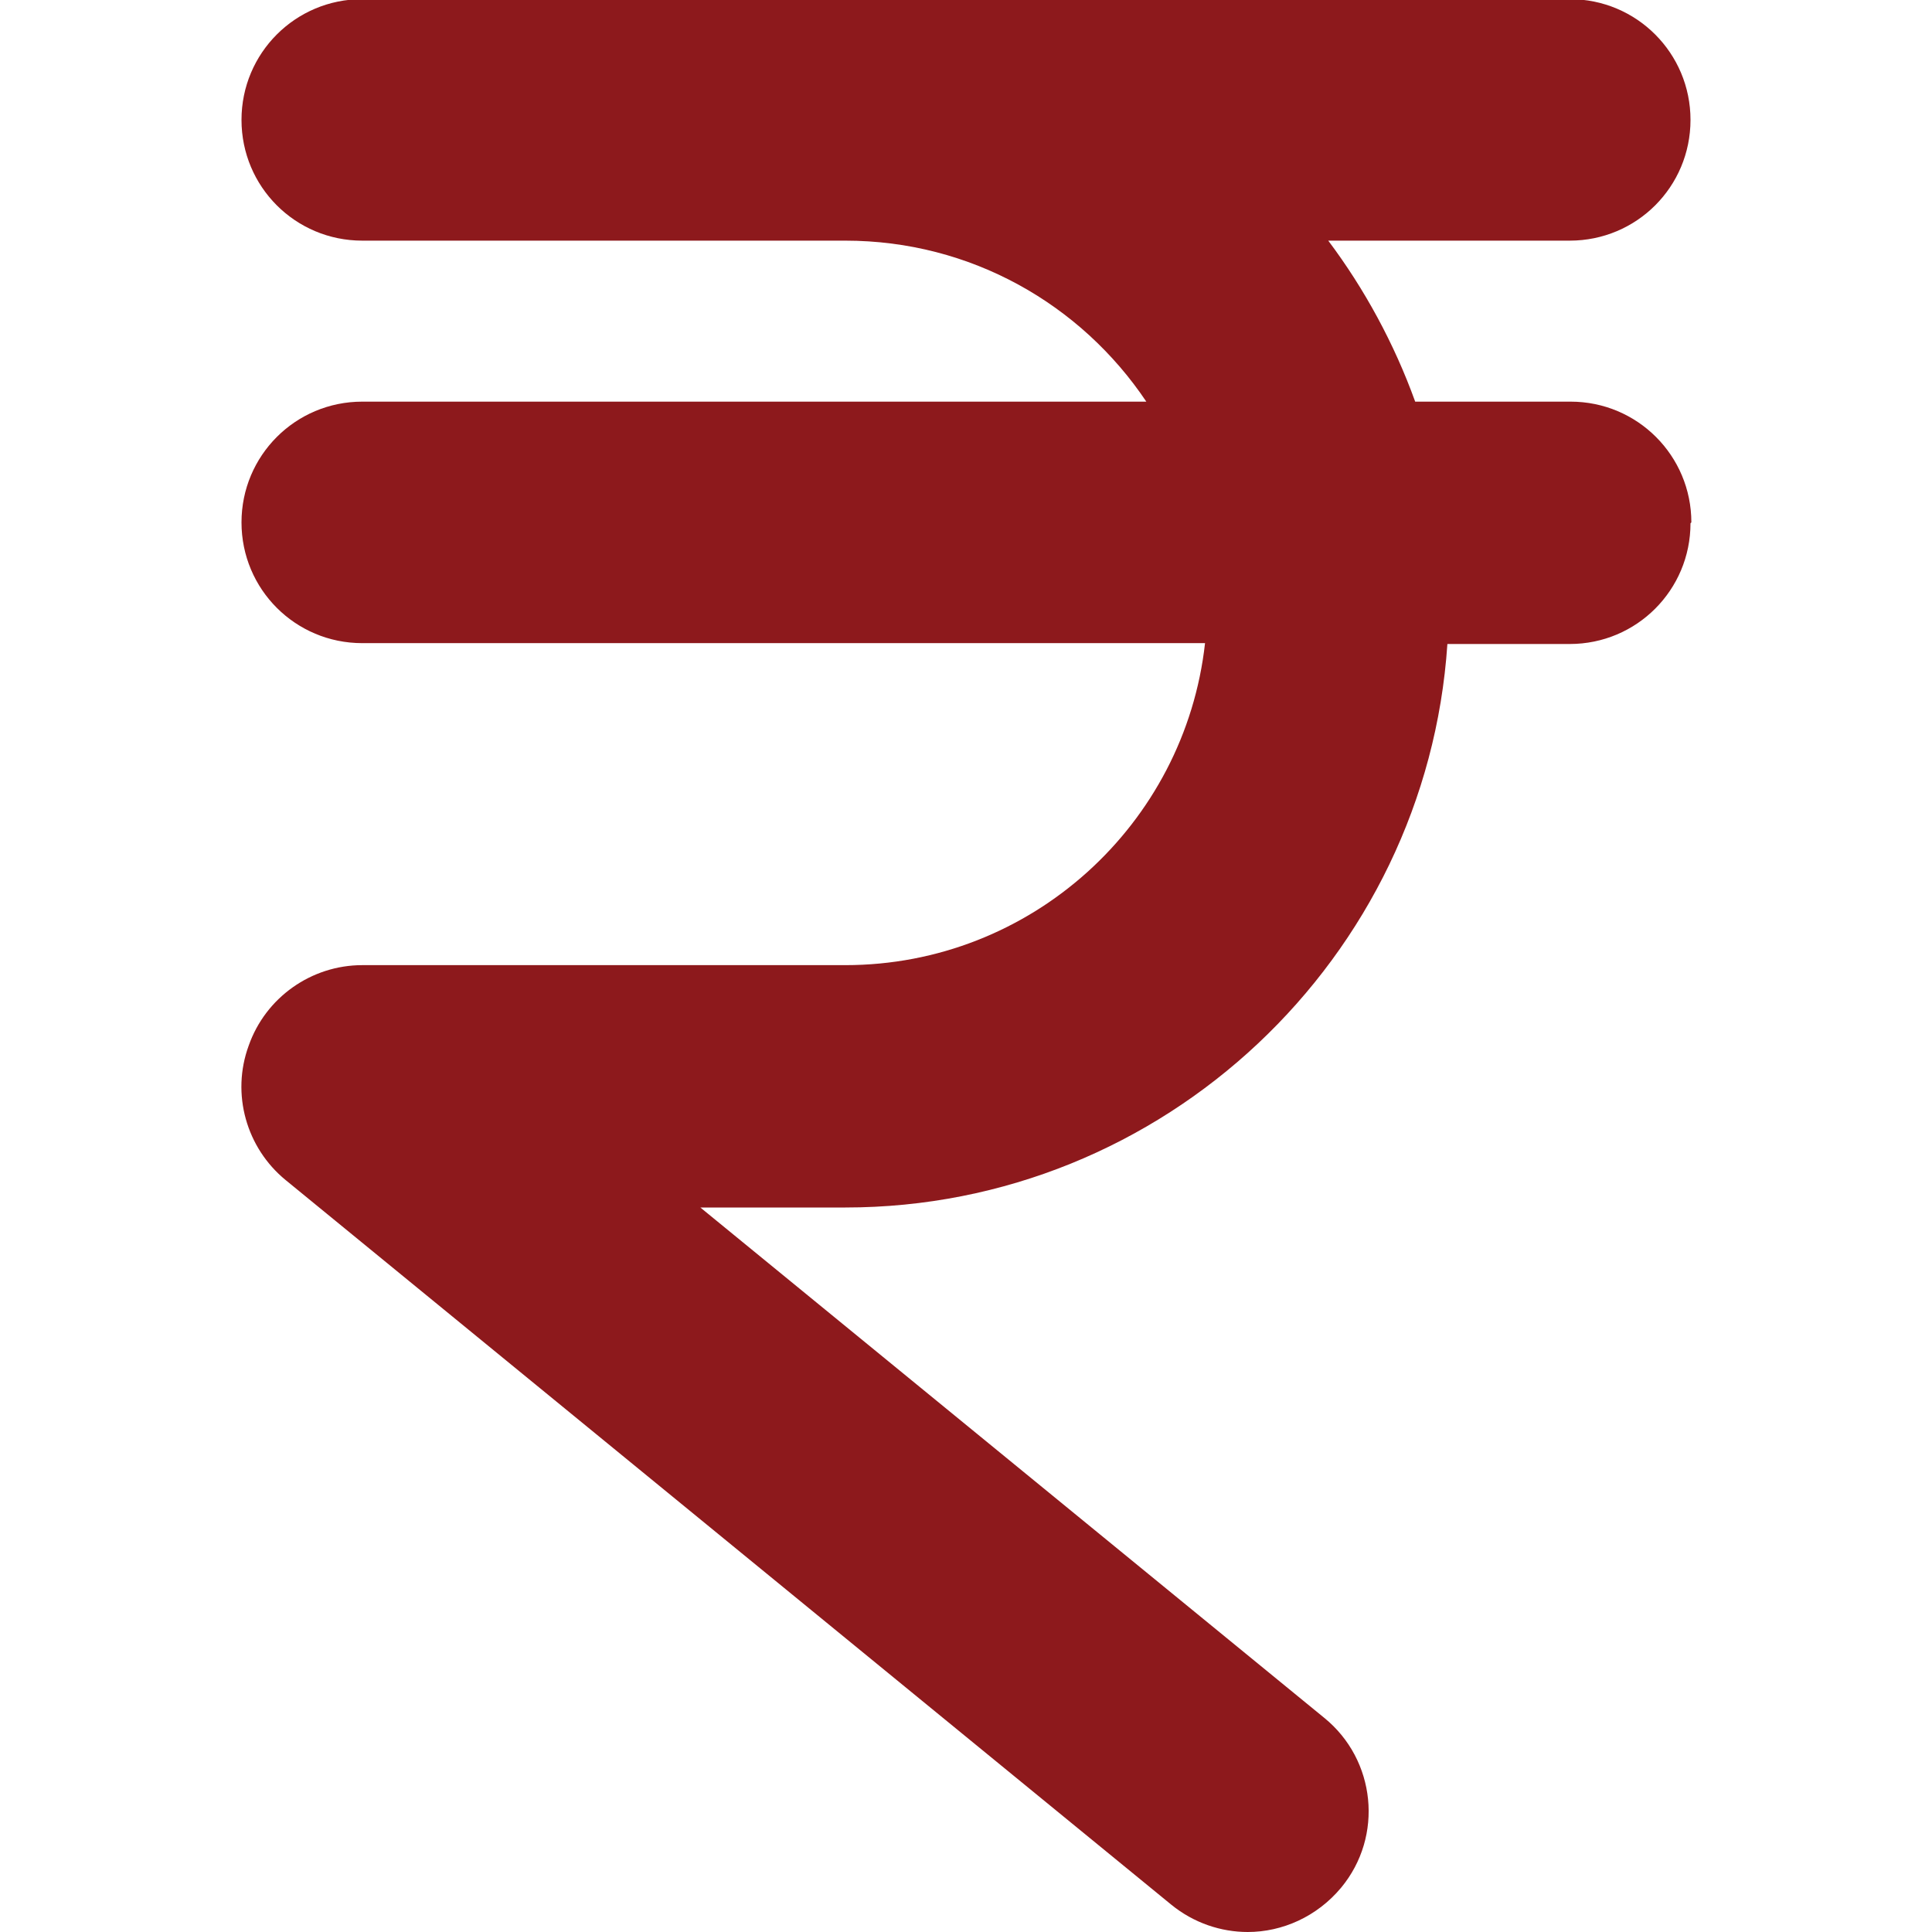 <svg width="18" height="18" viewBox="0 0 18 18" fill="none" xmlns="http://www.w3.org/2000/svg">
<g clip-path="url(#clip0_96_3050)">
<path d="M15.75 4.875C15.75 5.497 15.248 6 14.625 6H13.485C13.29 8.925 10.845 11.25 7.875 11.25H6.525L12.338 16.005C12.818 16.395 12.893 17.107 12.495 17.587C12.27 17.857 11.947 18 11.625 18C11.377 18 11.123 17.917 10.912 17.745L2.662 10.995C2.295 10.695 2.152 10.192 2.317 9.742C2.475 9.292 2.902 8.992 3.375 8.992H7.875C9.607 8.992 11.04 7.68 11.227 5.992H3.375C2.752 5.992 2.25 5.49 2.25 4.867C2.25 4.245 2.752 3.742 3.375 3.742H10.68C10.072 2.835 9.045 2.242 7.875 2.242H3.375C2.752 2.242 2.25 1.74 2.25 1.117C2.25 0.495 2.752 -0.008 3.375 -0.008H14.625C15.248 -0.008 15.75 0.495 15.75 1.117C15.75 1.74 15.248 2.242 14.625 2.242H12.375C12.713 2.692 12.99 3.202 13.185 3.742H14.633C15.255 3.742 15.758 4.245 15.758 4.867L15.75 4.875Z" fill="#8D191C"/>
</g>
<defs>
<clipPath id="clip0_96_3050">
<rect width="18" height="18" fill="white"/>
</clipPath>
</defs>
</svg>
